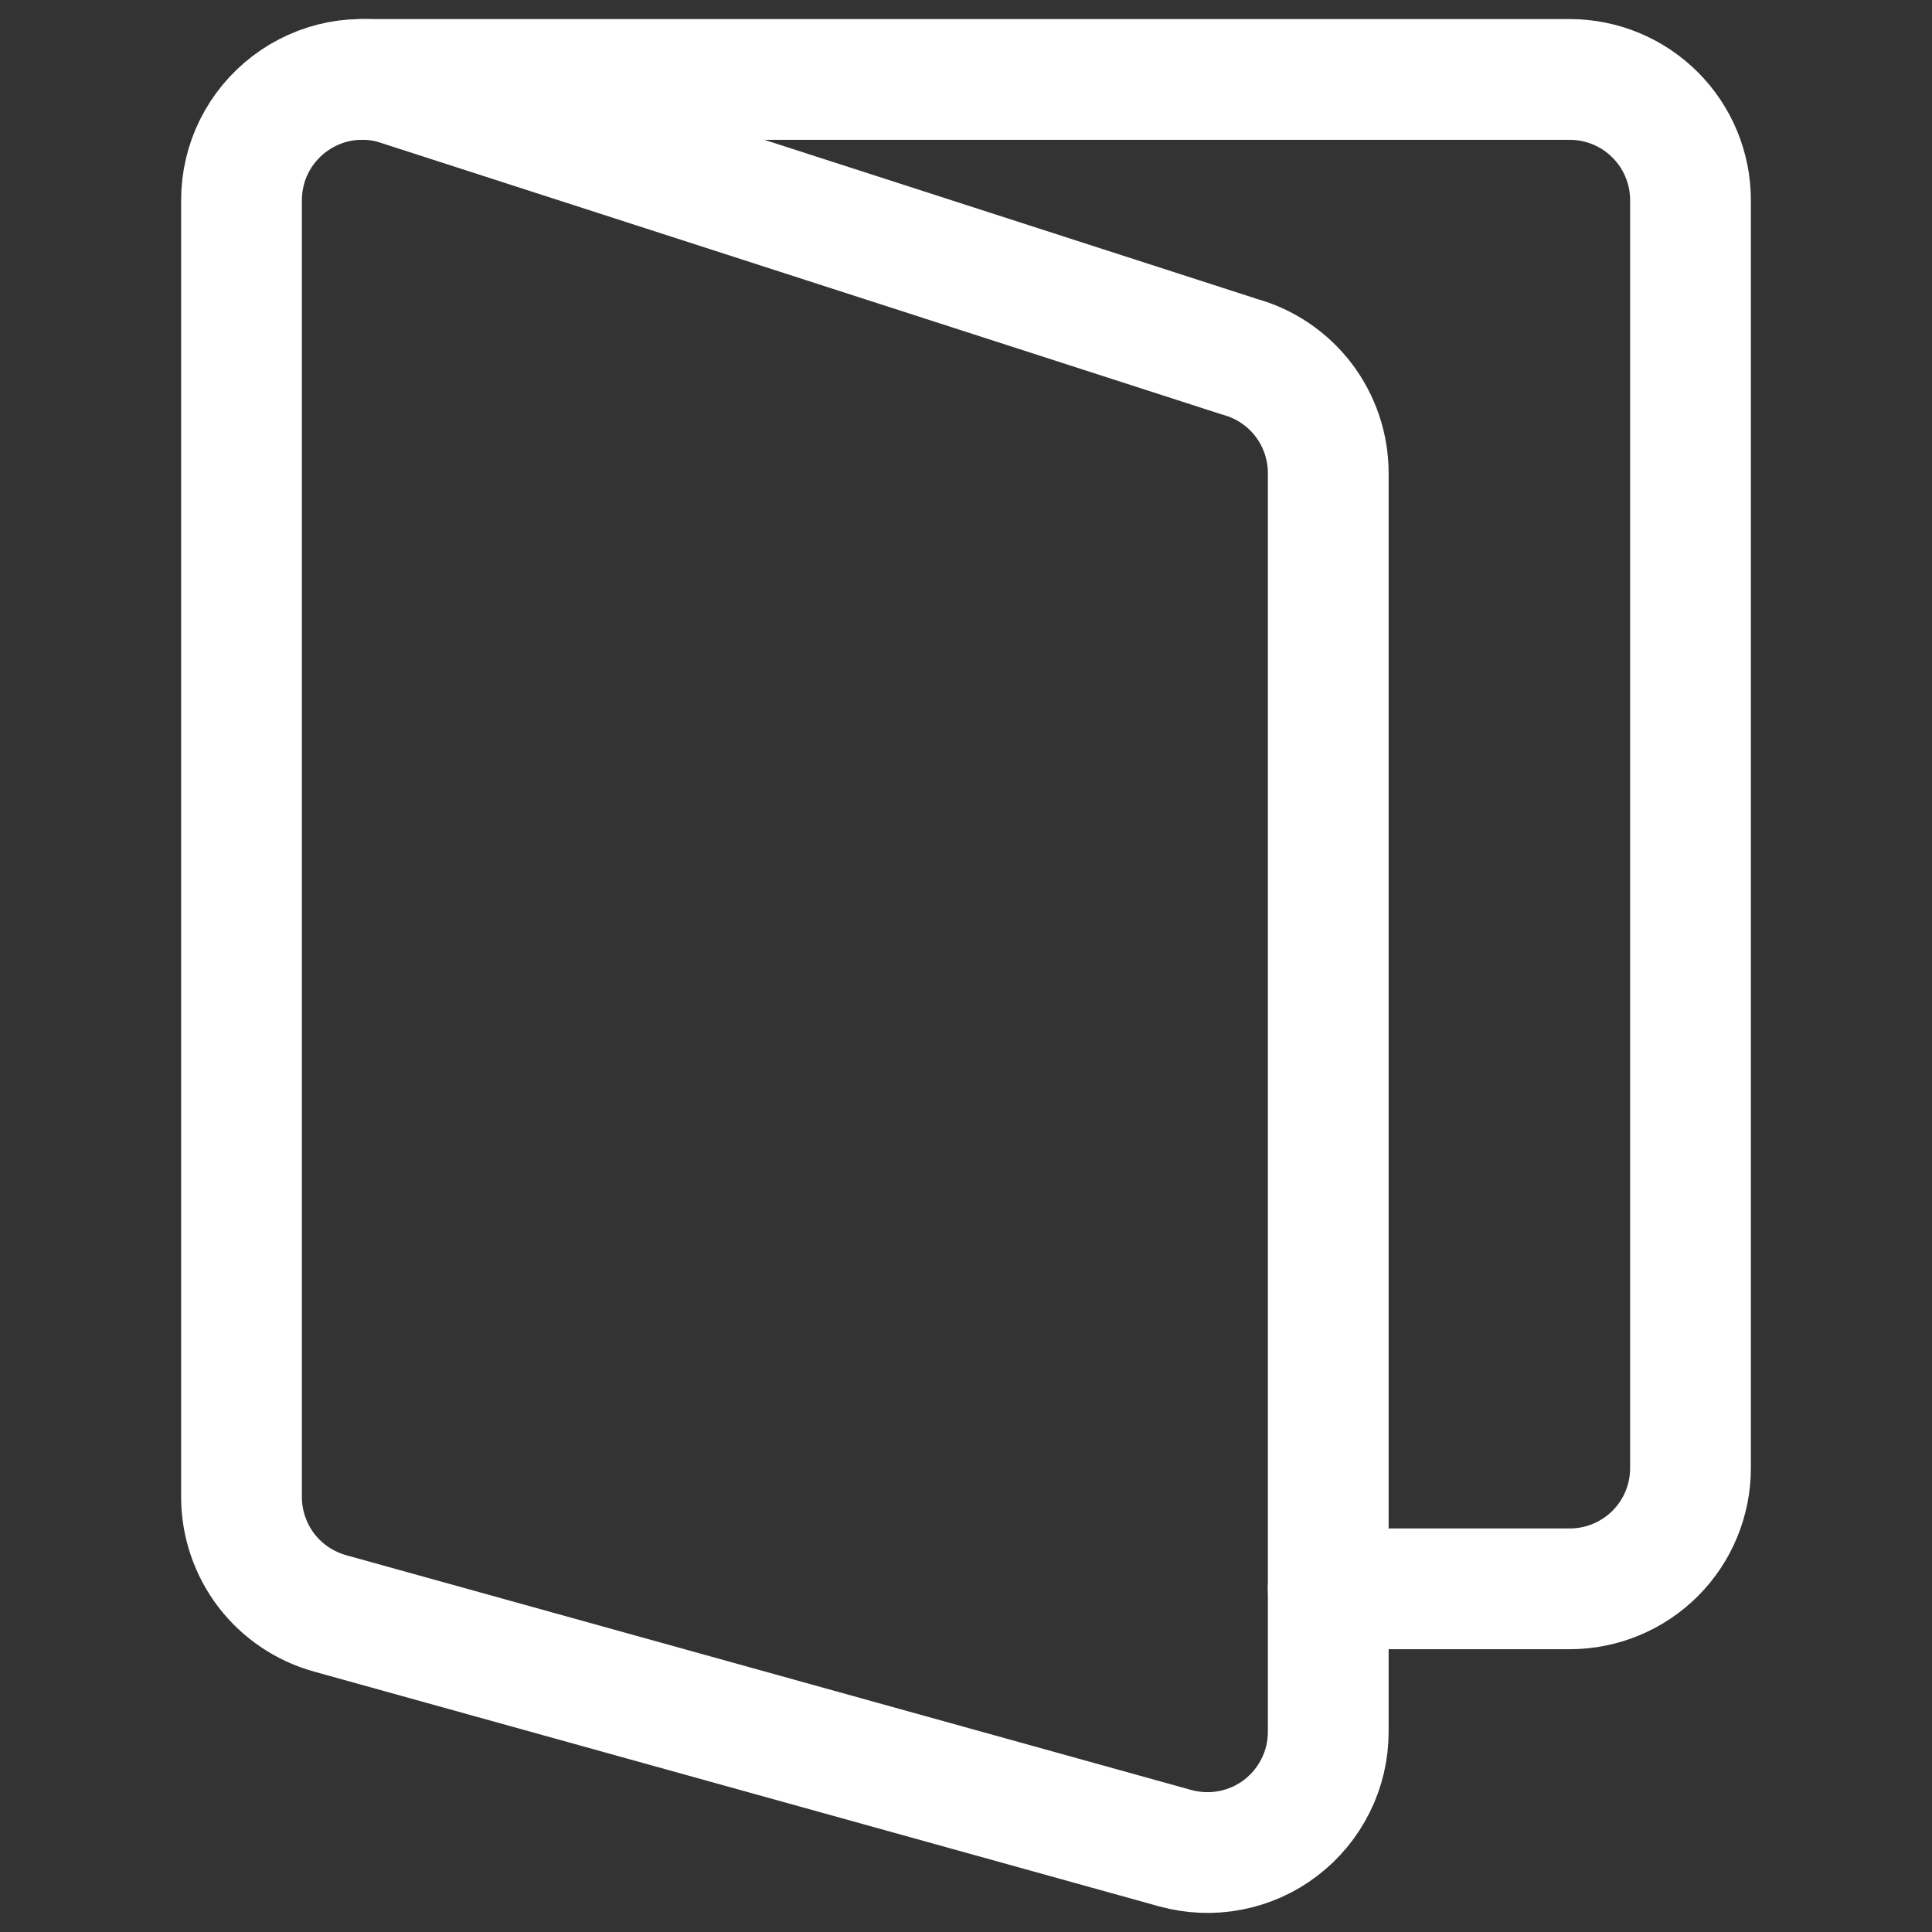 <svg width="24" height="24" viewBox="0 0 24 24" fill="none" xmlns="http://www.w3.org/2000/svg">
<rect x="0" y="0" width="24" height="24" fill="#333333" stroke="none"/>
<path d="M16.5 21.513C16.5 21.744 16.447 21.972 16.344 22.179C16.241 22.386 16.092 22.567 15.908 22.707C15.725 22.847 15.511 22.942 15.284 22.986C15.057 23.03 14.823 23.02 14.6 22.959L4.1 20.042C3.784 19.954 3.506 19.766 3.307 19.506C3.109 19.245 3.001 18.927 3 18.6V2.487C3 2.256 3.053 2.027 3.156 1.82C3.259 1.613 3.408 1.433 3.592 1.293C3.776 1.153 3.989 1.057 4.216 1.013C4.443 0.97 4.677 0.979 4.9 1.041L15.4 4.432C15.716 4.519 15.995 4.708 16.194 4.969C16.392 5.23 16.5 5.549 16.5 5.877V21.513Z" stroke="white" stroke-width="1.5" stroke-linecap="round" stroke-linejoin="round"/>
<path d="M4.5 0.987H19.5C19.898 0.987 20.279 1.145 20.561 1.427C20.842 1.708 21 2.089 21 2.487V18.237C21 18.635 20.842 19.017 20.561 19.298C20.279 19.579 19.898 19.737 19.5 19.737H16.5" stroke="white" stroke-width="1.5" stroke-linecap="round" stroke-linejoin="round"/>
</svg>
